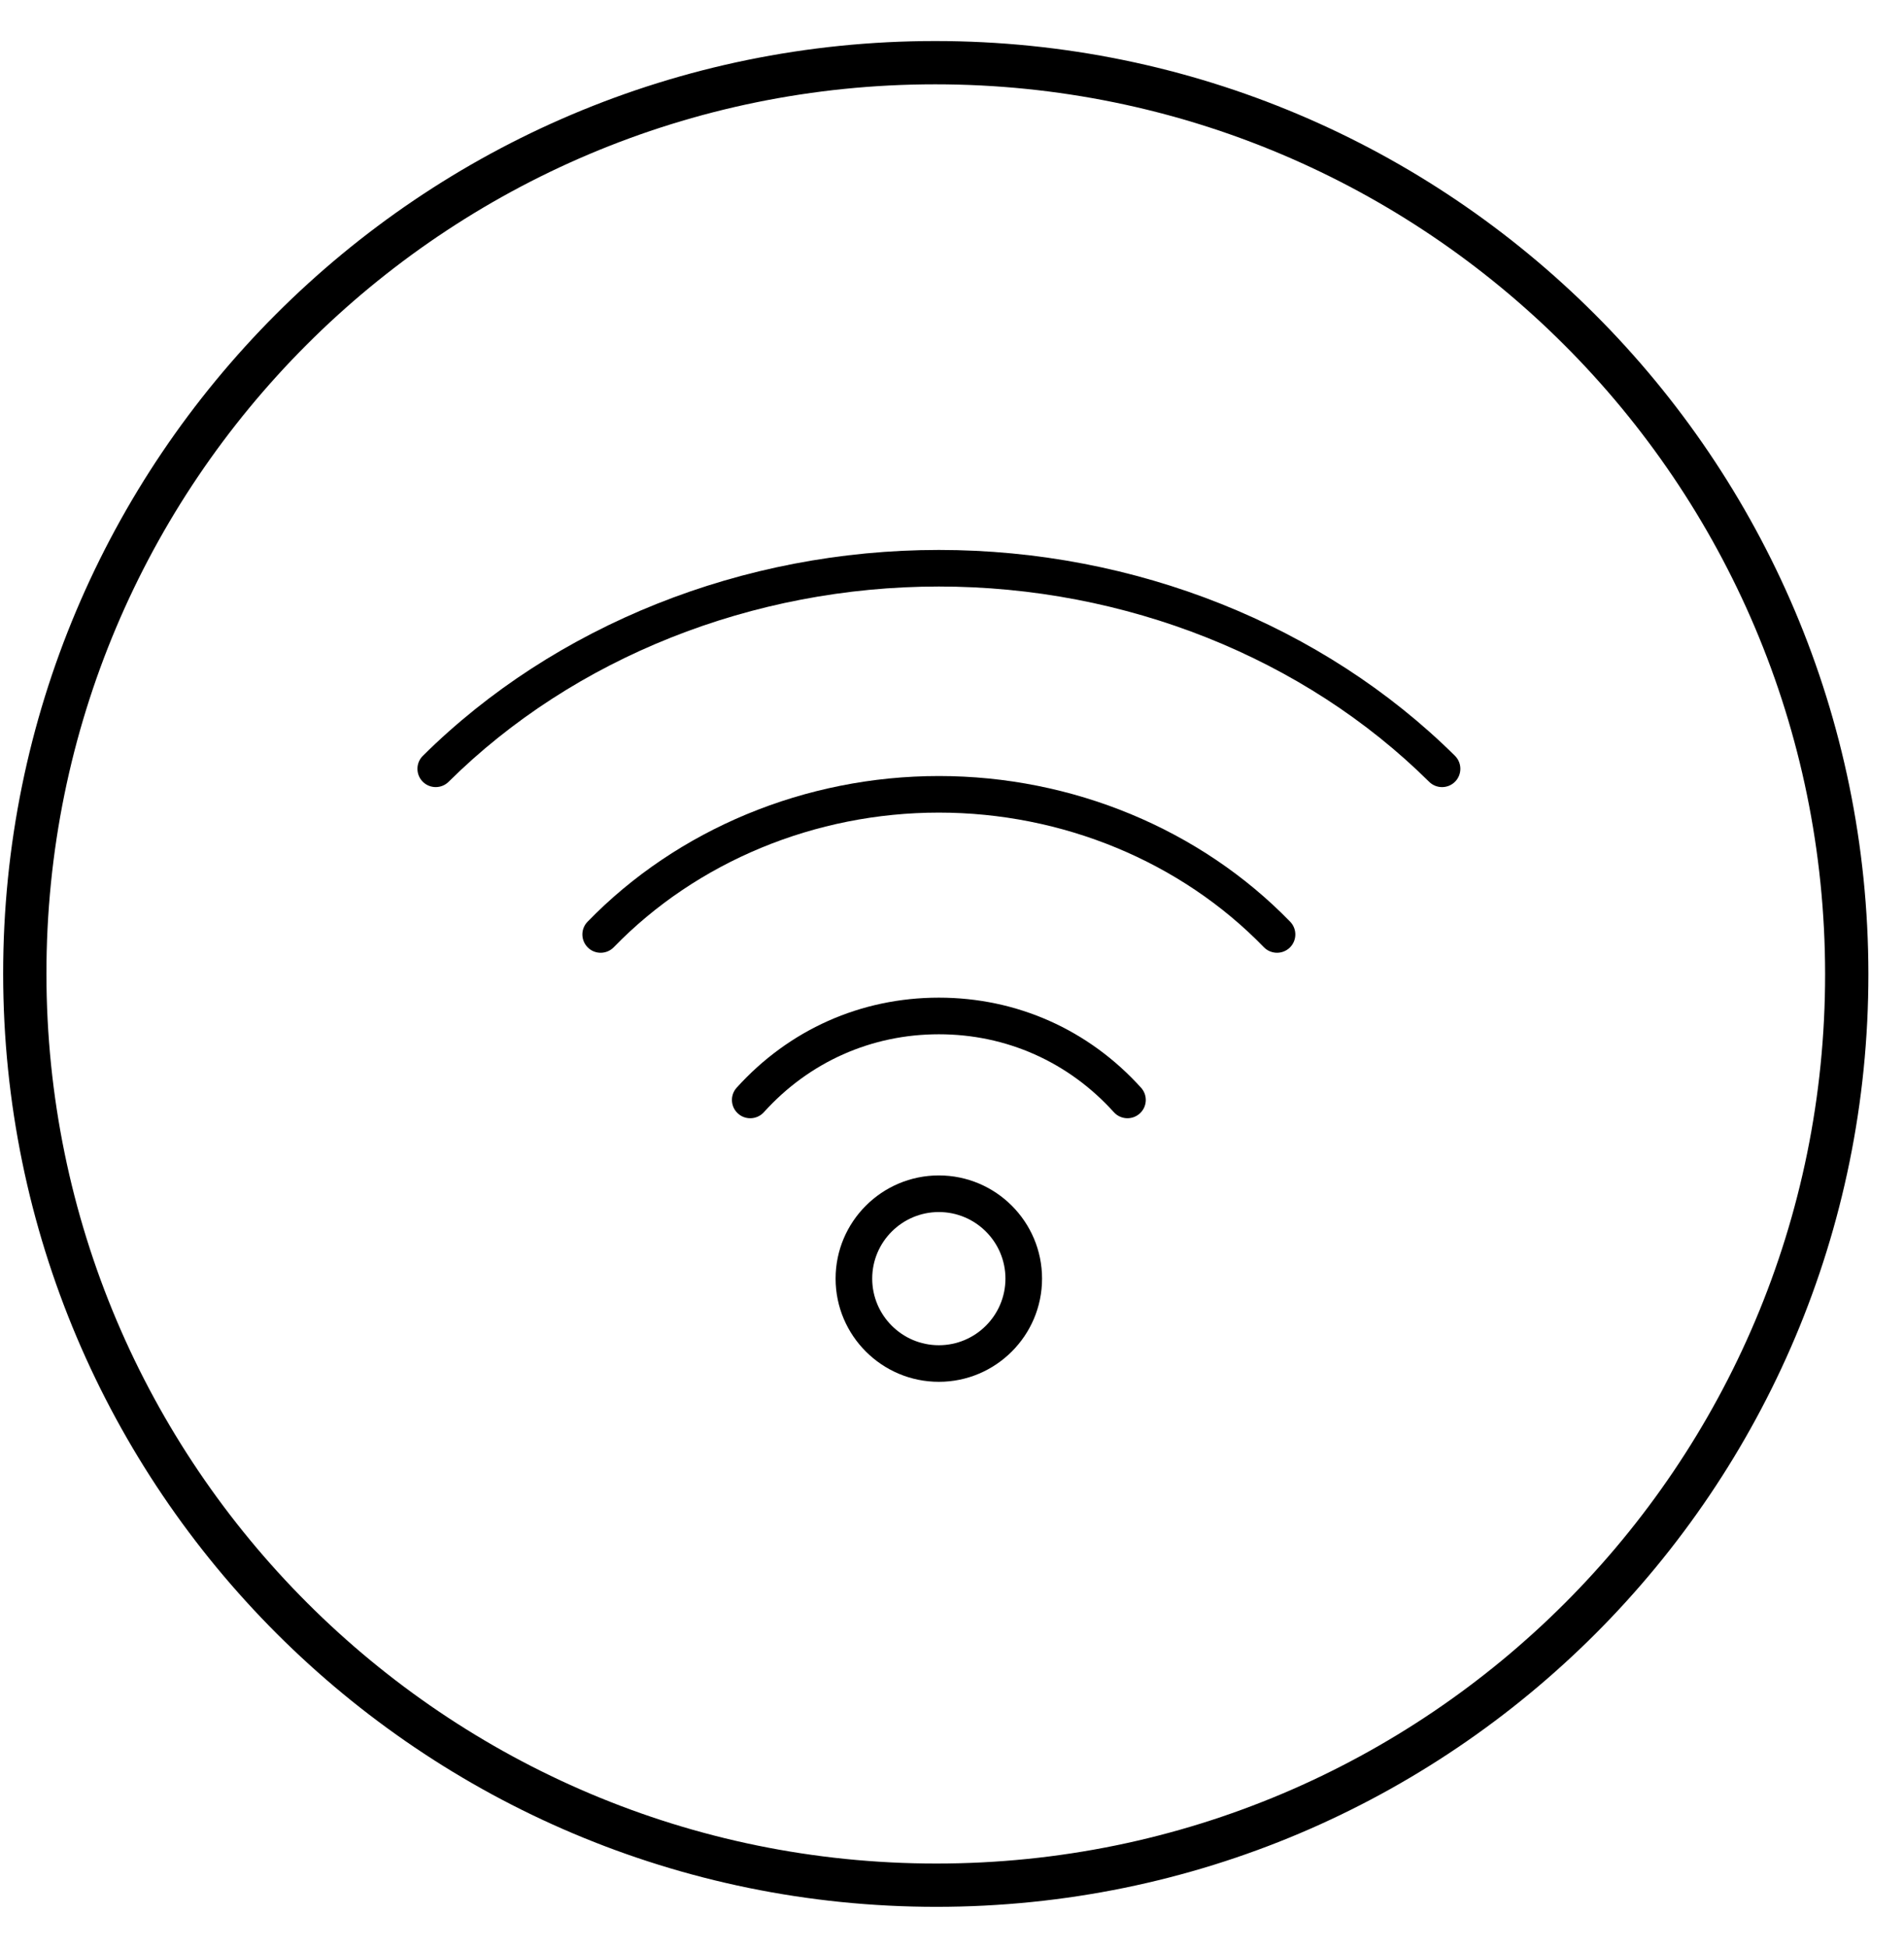 <svg width="44" height="45" viewBox="0 0 44 45" fill="none" xmlns="http://www.w3.org/2000/svg">
<path d="M21.638 43.552C33.265 43.552 42.684 34.127 42.677 22.5C42.67 10.873 33.239 1.448 21.612 1.448C9.985 1.448 0.566 10.873 0.573 22.5C0.58 34.127 10.011 43.552 21.638 43.552Z" stroke="black" stroke-miterlimit="10"/>
<path d="M21.696 31.923C20.38 31.923 19.31 30.854 19.31 29.539C19.31 28.224 20.38 27.155 21.696 27.155C23.011 27.155 24.081 28.224 24.081 29.539C24.081 30.854 23.011 31.923 21.696 31.923ZM21.696 28.001C20.847 28.001 20.156 28.691 20.156 29.539C20.156 30.387 20.847 31.078 21.696 31.078C22.545 31.078 23.235 30.387 23.235 29.539C23.235 28.691 22.545 28.001 21.696 28.001Z" fill="black"/>
<path d="M33.324 18.184C33.216 18.184 33.109 18.143 33.026 18.061C30.132 15.194 26.002 13.55 21.697 13.55C17.391 13.55 13.26 15.195 10.367 18.061C10.201 18.226 9.933 18.224 9.769 18.059C9.605 17.893 9.606 17.625 9.772 17.461C12.823 14.439 17.169 12.705 21.697 12.705C26.226 12.705 30.571 14.438 33.623 17.461C33.788 17.625 33.79 17.893 33.625 18.059C33.543 18.142 33.434 18.184 33.325 18.184H33.324Z" fill="black"/>
<path d="M29.511 22.011C29.401 22.011 29.29 21.968 29.207 21.883C27.289 19.906 24.551 18.773 21.696 18.773C18.84 18.773 16.102 19.907 14.184 21.883C14.022 22.05 13.754 22.055 13.587 21.892C13.419 21.729 13.415 21.461 13.578 21.294C15.655 19.155 18.613 17.928 21.697 17.928C24.779 17.928 27.738 19.155 29.815 21.294C29.978 21.462 29.973 21.73 29.806 21.892C29.724 21.971 29.618 22.011 29.512 22.011H29.511Z" fill="black"/>
<path d="M17.337 25.834C17.236 25.834 17.134 25.798 17.054 25.725C16.881 25.569 16.867 25.302 17.023 25.129C18.235 23.787 19.894 23.048 21.696 23.048C23.497 23.048 25.157 23.787 26.369 25.129C26.526 25.302 26.512 25.57 26.338 25.725C26.165 25.881 25.898 25.868 25.741 25.695C24.692 24.533 23.256 23.894 21.697 23.894C20.138 23.894 18.701 24.533 17.652 25.695C17.569 25.787 17.453 25.834 17.338 25.834H17.337Z" fill="black"/>
</svg>
